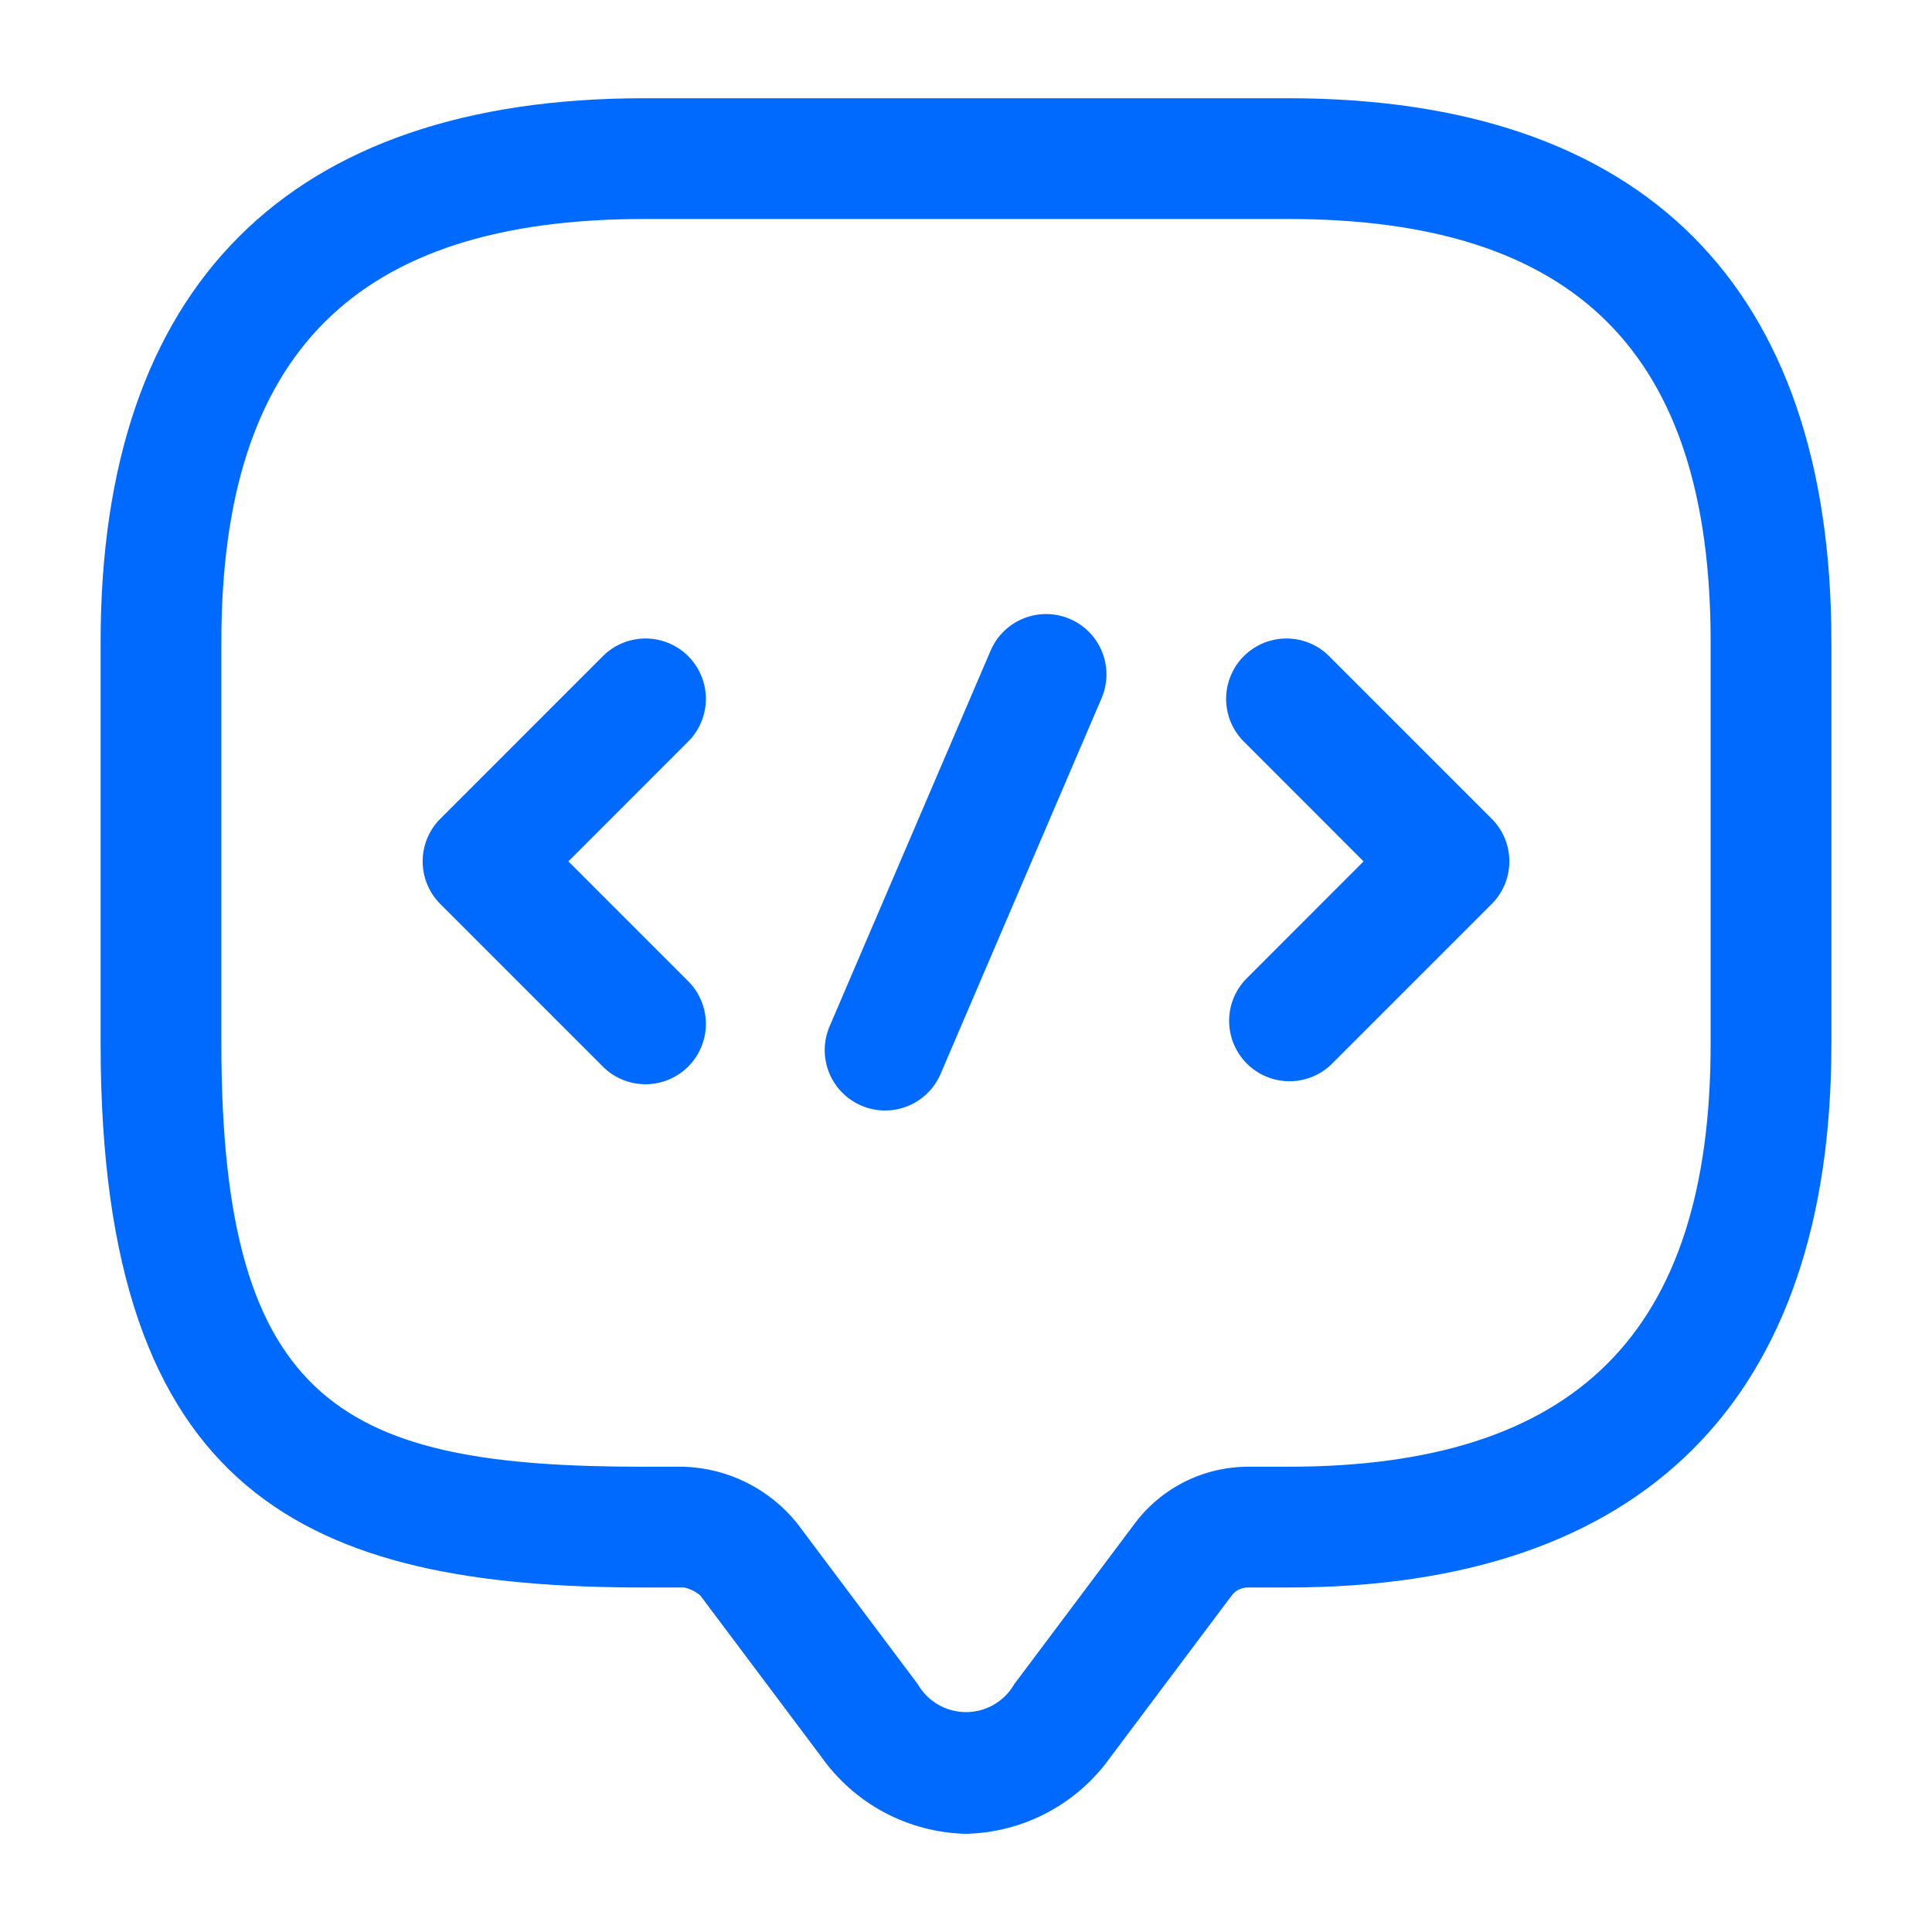 <?xml version="1.0" encoding="UTF-8"?> <svg xmlns="http://www.w3.org/2000/svg" width="60" height="60" viewBox="0 0 60 60" fill="none"><g id="fi_9777517"><g id="01"><path id="Vector" d="M40 3.051H20C8.96 3.051 3.125 8.886 3.125 19.926V32.426C3.125 46.478 9.582 49.301 20 49.301H21.25C21.435 49.342 21.606 49.428 21.75 49.551L25.5 54.551C26.01 55.275 26.682 55.87 27.464 56.287C28.246 56.704 29.114 56.931 30 56.951C30.886 56.931 31.754 56.703 32.536 56.286C33.317 55.87 33.99 55.275 34.5 54.551L38.25 49.551C38.308 49.473 38.383 49.41 38.47 49.367C38.557 49.323 38.653 49.301 38.75 49.301H40C51.04 49.301 56.875 43.466 56.875 32.428V19.928C56.875 8.886 51.04 3.051 40 3.051ZM53.125 32.428C53.125 41.381 48.955 45.551 40 45.551H38.75C38.071 45.553 37.402 45.712 36.795 46.015C36.188 46.319 35.659 46.759 35.25 47.301L31.5 52.301C31.349 52.565 31.131 52.785 30.867 52.938C30.604 53.091 30.305 53.171 30 53.171C29.695 53.171 29.396 53.091 29.133 52.938C28.869 52.785 28.651 52.565 28.5 52.301L24.75 47.301C24.326 46.775 23.794 46.347 23.19 46.045C22.587 45.743 21.925 45.575 21.25 45.551H20C10.75 45.551 6.875 43.726 6.875 32.426V19.926C6.875 10.971 11.045 6.801 20 6.801H40C48.955 6.801 53.125 10.973 53.125 19.928V32.428ZM21.325 23.076L17.652 26.751L21.325 30.426C21.509 30.597 21.657 30.804 21.759 31.034C21.862 31.264 21.917 31.513 21.922 31.765C21.926 32.016 21.88 32.266 21.785 32.5C21.691 32.733 21.551 32.945 21.373 33.123C21.195 33.301 20.983 33.442 20.749 33.536C20.515 33.63 20.265 33.677 20.014 33.672C19.762 33.668 19.514 33.613 19.284 33.51C19.054 33.408 18.847 33.26 18.675 33.076L13.675 28.076C13.501 27.902 13.363 27.695 13.268 27.468C13.174 27.241 13.126 26.997 13.126 26.751C13.126 26.505 13.174 26.261 13.268 26.034C13.363 25.806 13.501 25.6 13.675 25.426L18.675 20.426C18.847 20.242 19.054 20.094 19.284 19.991C19.514 19.889 19.762 19.834 20.014 19.829C20.265 19.825 20.515 19.871 20.749 19.965C20.983 20.06 21.195 20.2 21.373 20.378C21.551 20.556 21.691 20.768 21.785 21.002C21.88 21.235 21.926 21.485 21.922 21.737C21.917 21.989 21.862 22.237 21.759 22.467C21.657 22.697 21.509 22.904 21.325 23.076ZM46.325 25.426C46.499 25.6 46.637 25.806 46.732 26.034C46.826 26.261 46.874 26.505 46.874 26.751C46.874 26.997 46.826 27.241 46.732 27.468C46.637 27.695 46.499 27.902 46.325 28.076L41.325 33.076C40.97 33.407 40.499 33.587 40.014 33.579C39.528 33.57 39.065 33.373 38.721 33.03C38.377 32.686 38.181 32.223 38.172 31.737C38.163 31.251 38.344 30.781 38.675 30.426L42.347 26.751L38.675 23.076C38.491 22.904 38.343 22.697 38.241 22.467C38.138 22.237 38.083 21.989 38.078 21.737C38.074 21.485 38.12 21.235 38.215 21.002C38.309 20.768 38.449 20.556 38.627 20.378C38.806 20.2 39.017 20.06 39.251 19.965C39.484 19.871 39.735 19.825 39.986 19.829C40.238 19.834 40.486 19.889 40.716 19.991C40.946 20.094 41.153 20.242 41.325 20.426L46.325 25.426ZM34.222 21.656L29.223 33.323C29.128 33.554 28.989 33.763 28.813 33.939C28.637 34.115 28.427 34.254 28.197 34.348C27.967 34.442 27.72 34.49 27.471 34.487C27.222 34.485 26.976 34.434 26.747 34.335C26.519 34.237 26.312 34.094 26.139 33.915C25.966 33.736 25.83 33.525 25.74 33.293C25.65 33.061 25.607 32.813 25.613 32.564C25.619 32.315 25.675 32.07 25.777 31.843L30.777 20.176C30.979 19.727 31.349 19.376 31.807 19.198C32.266 19.019 32.776 19.028 33.227 19.222C33.679 19.416 34.037 19.78 34.223 20.235C34.409 20.691 34.409 21.201 34.222 21.656Z" fill="#006AFF"></path></g></g></svg> 